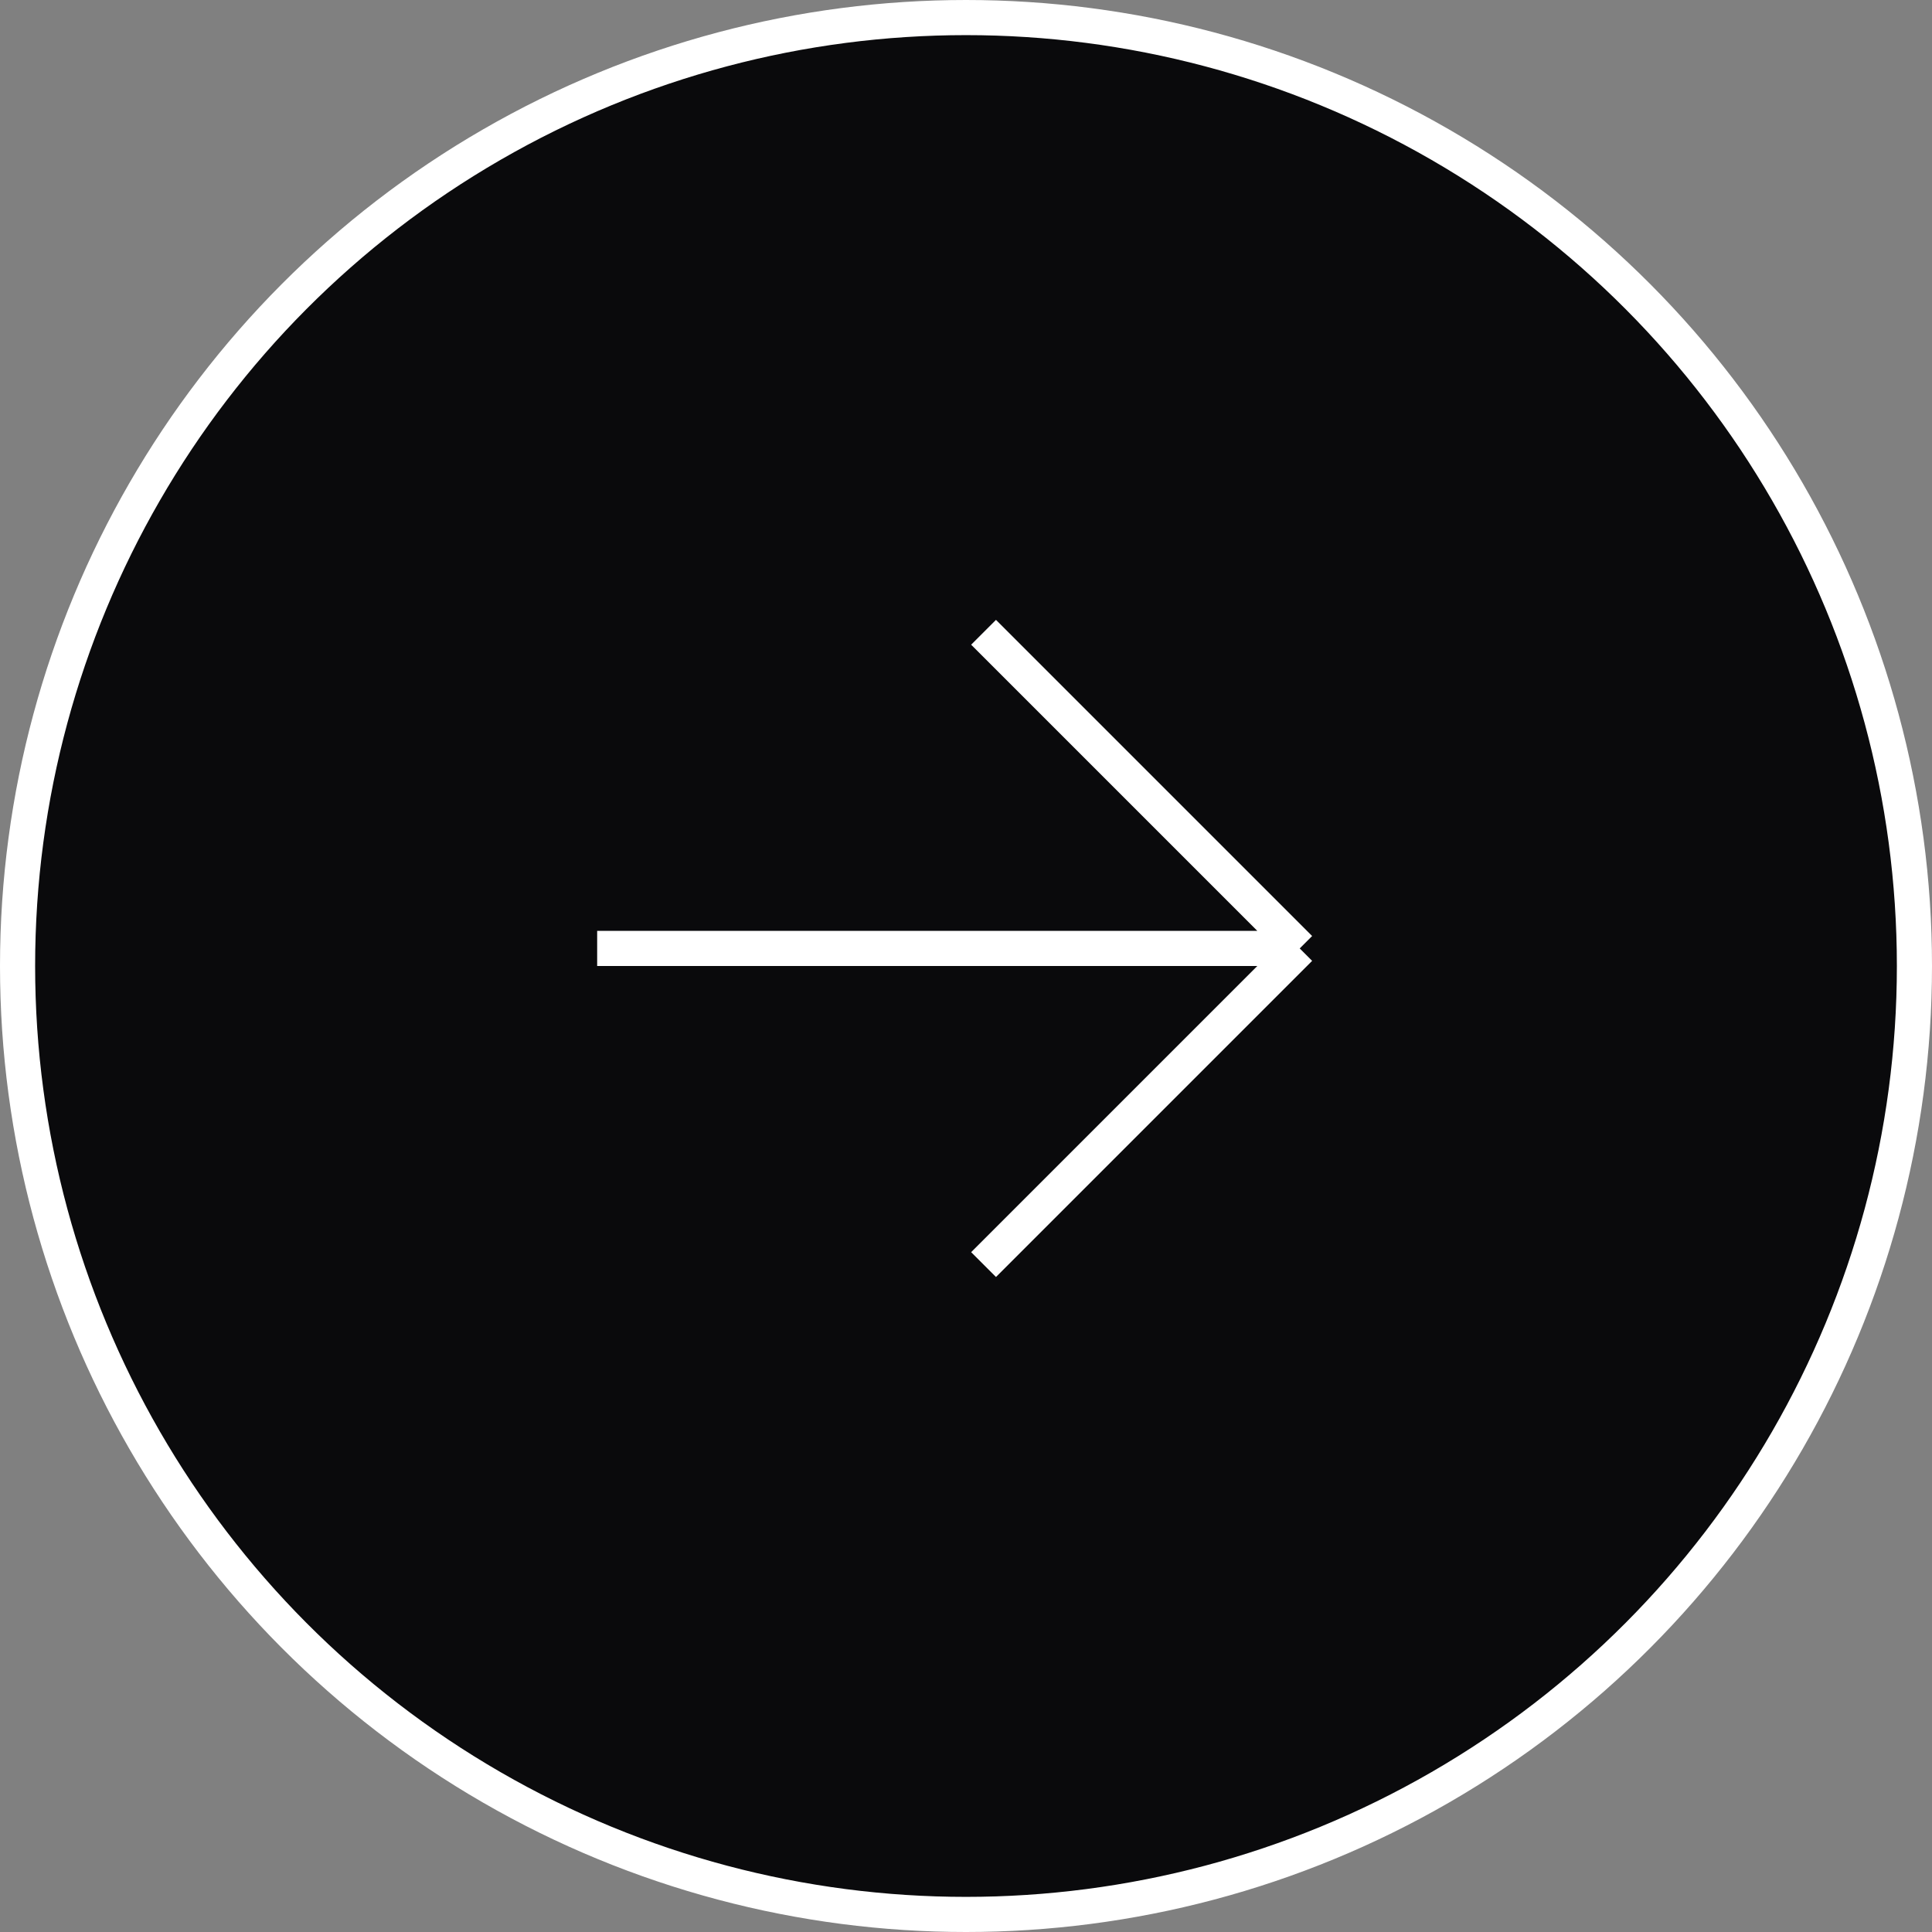<svg width="55" height="55" viewBox="0 0 55 55" fill="none" xmlns="http://www.w3.org/2000/svg">
<rect x="0" y="0" width="55" height="55" fill="#808080" stroke="none"/>
<circle cx="27.5" cy="27.5" r="27" transform="rotate(-180 27.5 27.5)" fill="#0A0A0C" stroke="white"/>
<path d="M28 18L37 27M37 27L28 36M37 27L17 27" stroke="white"/>
</svg>
